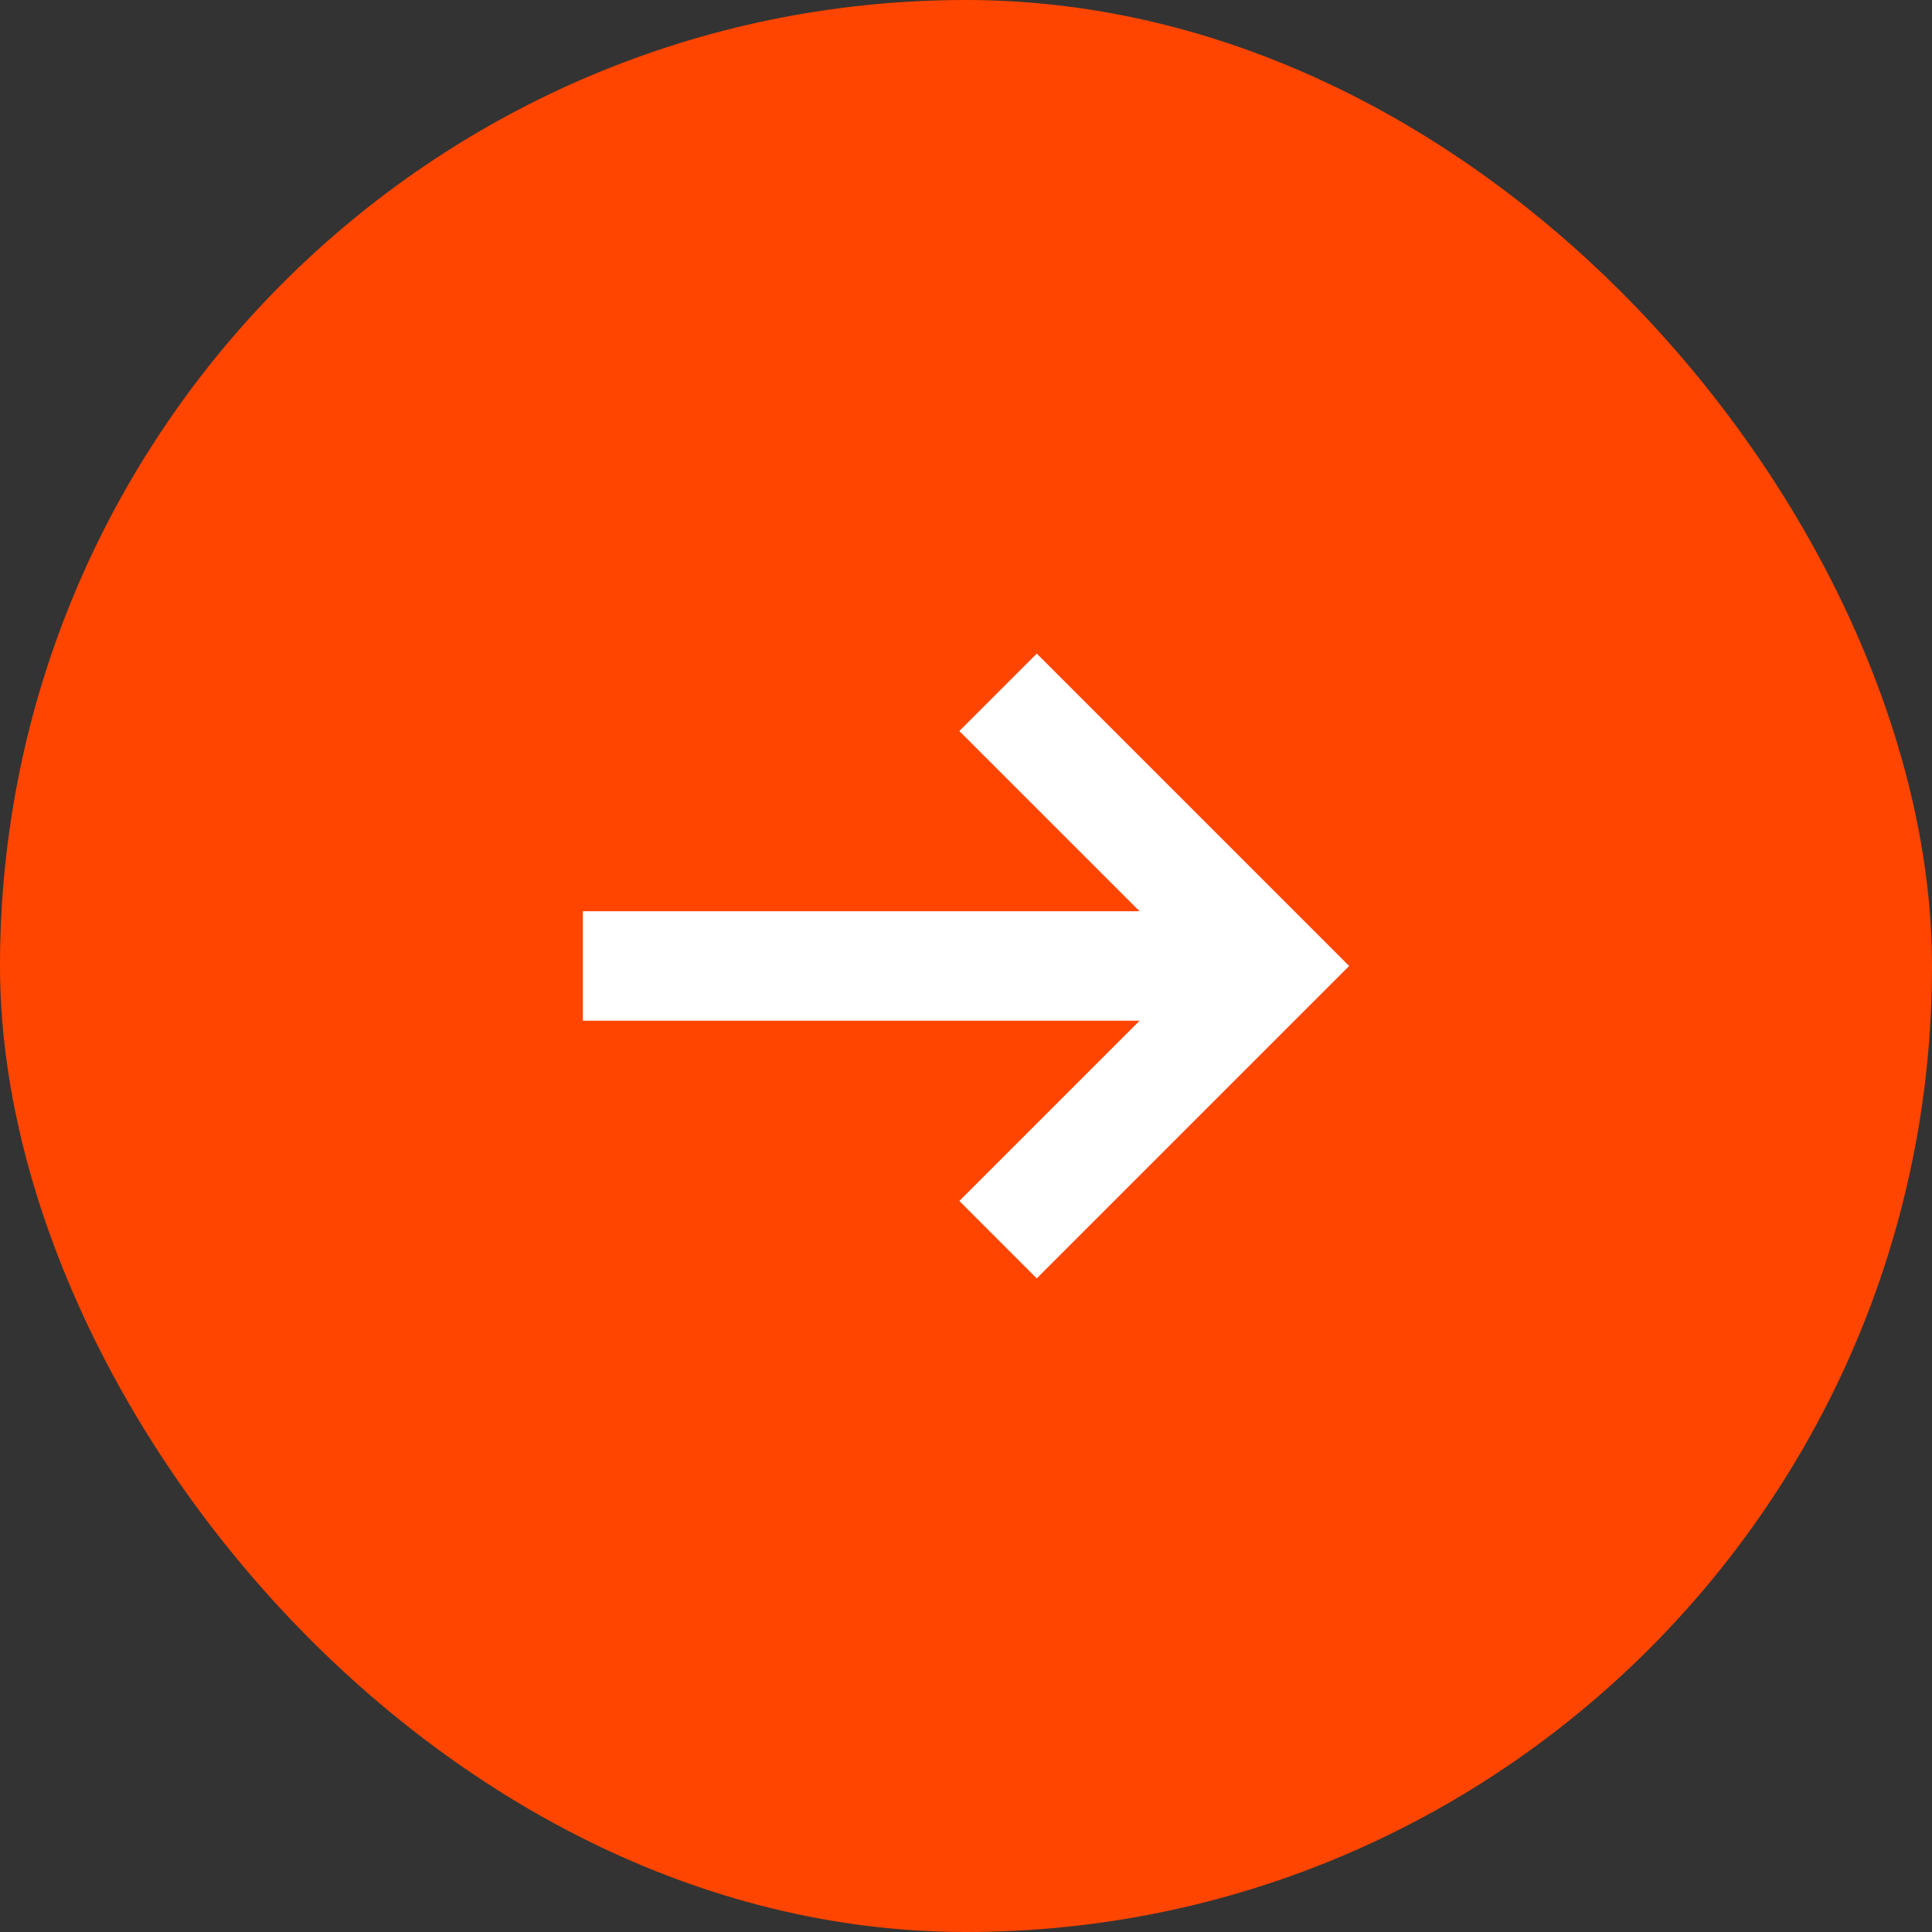 <?xml version="1.0" encoding="UTF-8"?> <svg xmlns="http://www.w3.org/2000/svg" width="50" height="50" viewBox="0 0 50 50" fill="none"><rect x="0" y="0" width="50" height="50" fill="#333333" stroke="none"/><rect width="50" height="50" rx="25" fill="#FF4500"></rect><path fill-rule="evenodd" clip-rule="evenodd" d="M15.084 26.416H29.492L24.827 31.081L26.831 33.085L34.916 25L26.831 16.915L24.827 18.919L29.492 23.583H15.084V26.416Z" fill="white"></path></svg> 